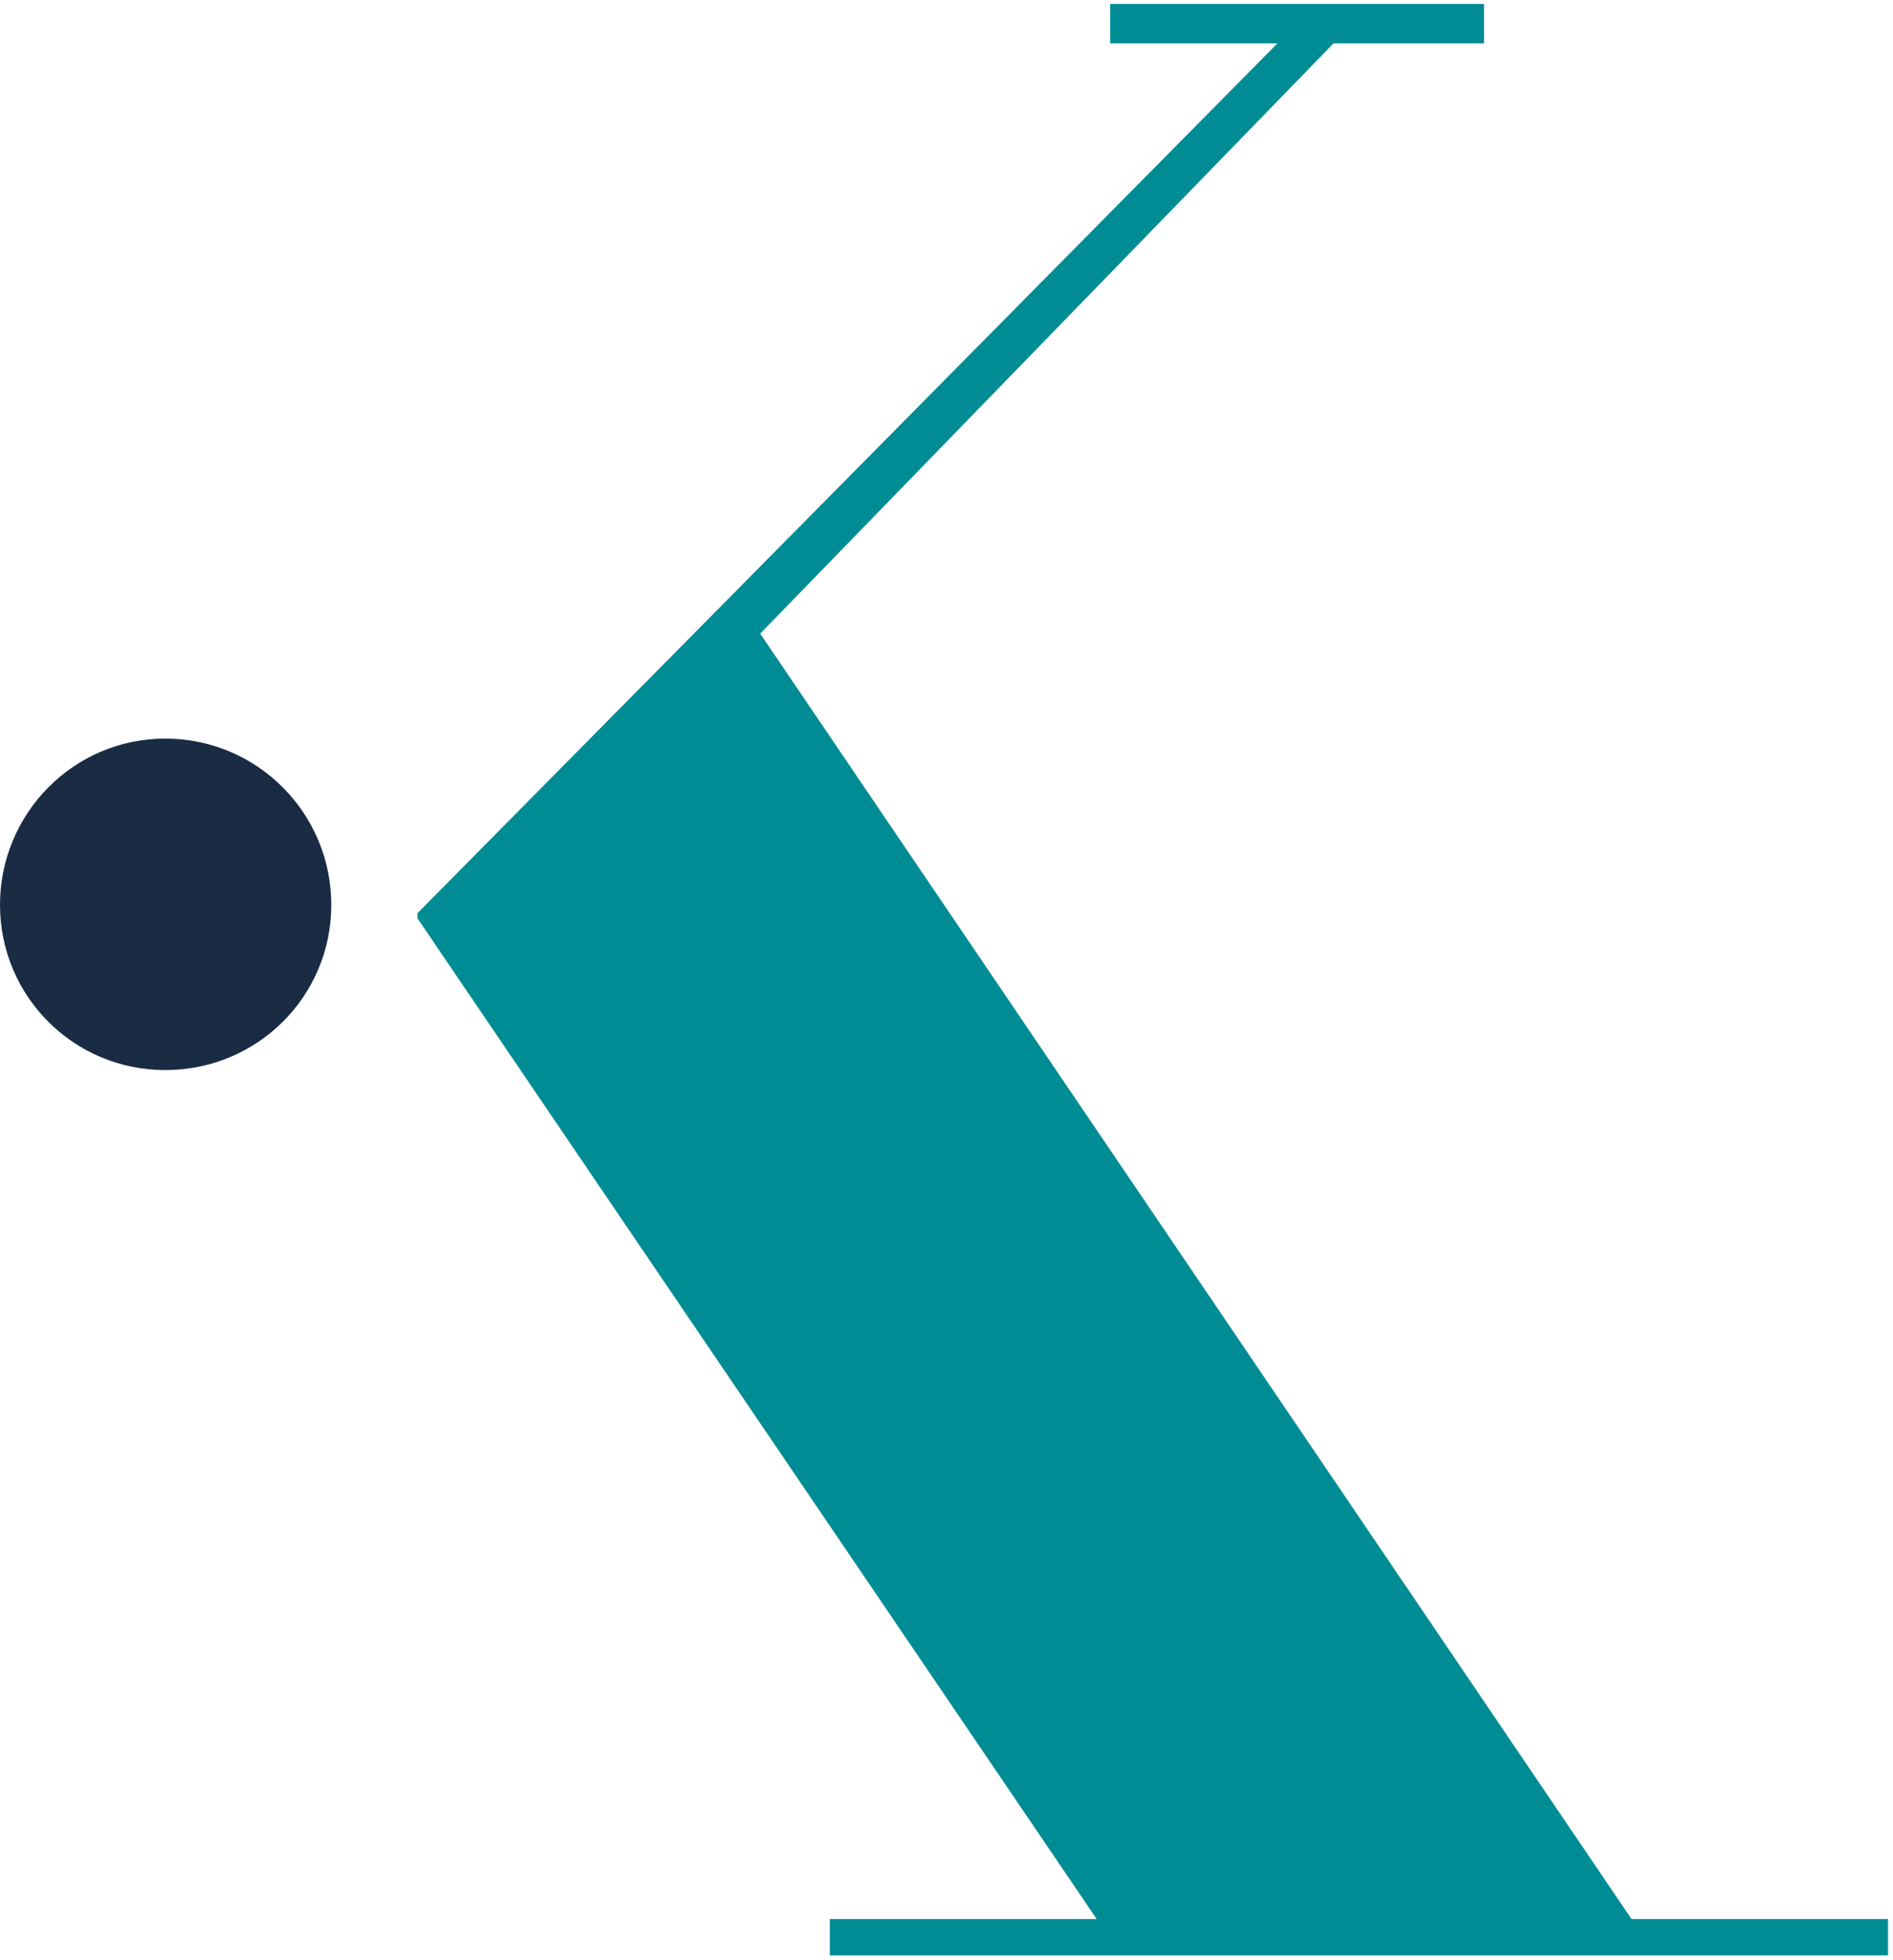 <svg width="289" height="299" viewBox="0 0 289 299" fill="none" xmlns="http://www.w3.org/2000/svg">
<path d="M249.081 292.807L116.058 96.681L203.577 6.625H226.567V0.601H169.489V6.625H195.016L63.737 139.331V140.124L167.428 292.807H126.681V298.356H288.242V292.807H249.081Z" fill="#008C95"/>
<path d="M50.577 138.063C50.577 152.015 39.32 163.272 25.209 163.272C11.257 163.272 0 152.015 0 138.063C0 124.11 11.257 112.695 25.209 112.695C39.32 112.695 50.577 124.11 50.577 138.063Z" fill="#192C44"/>
</svg>
